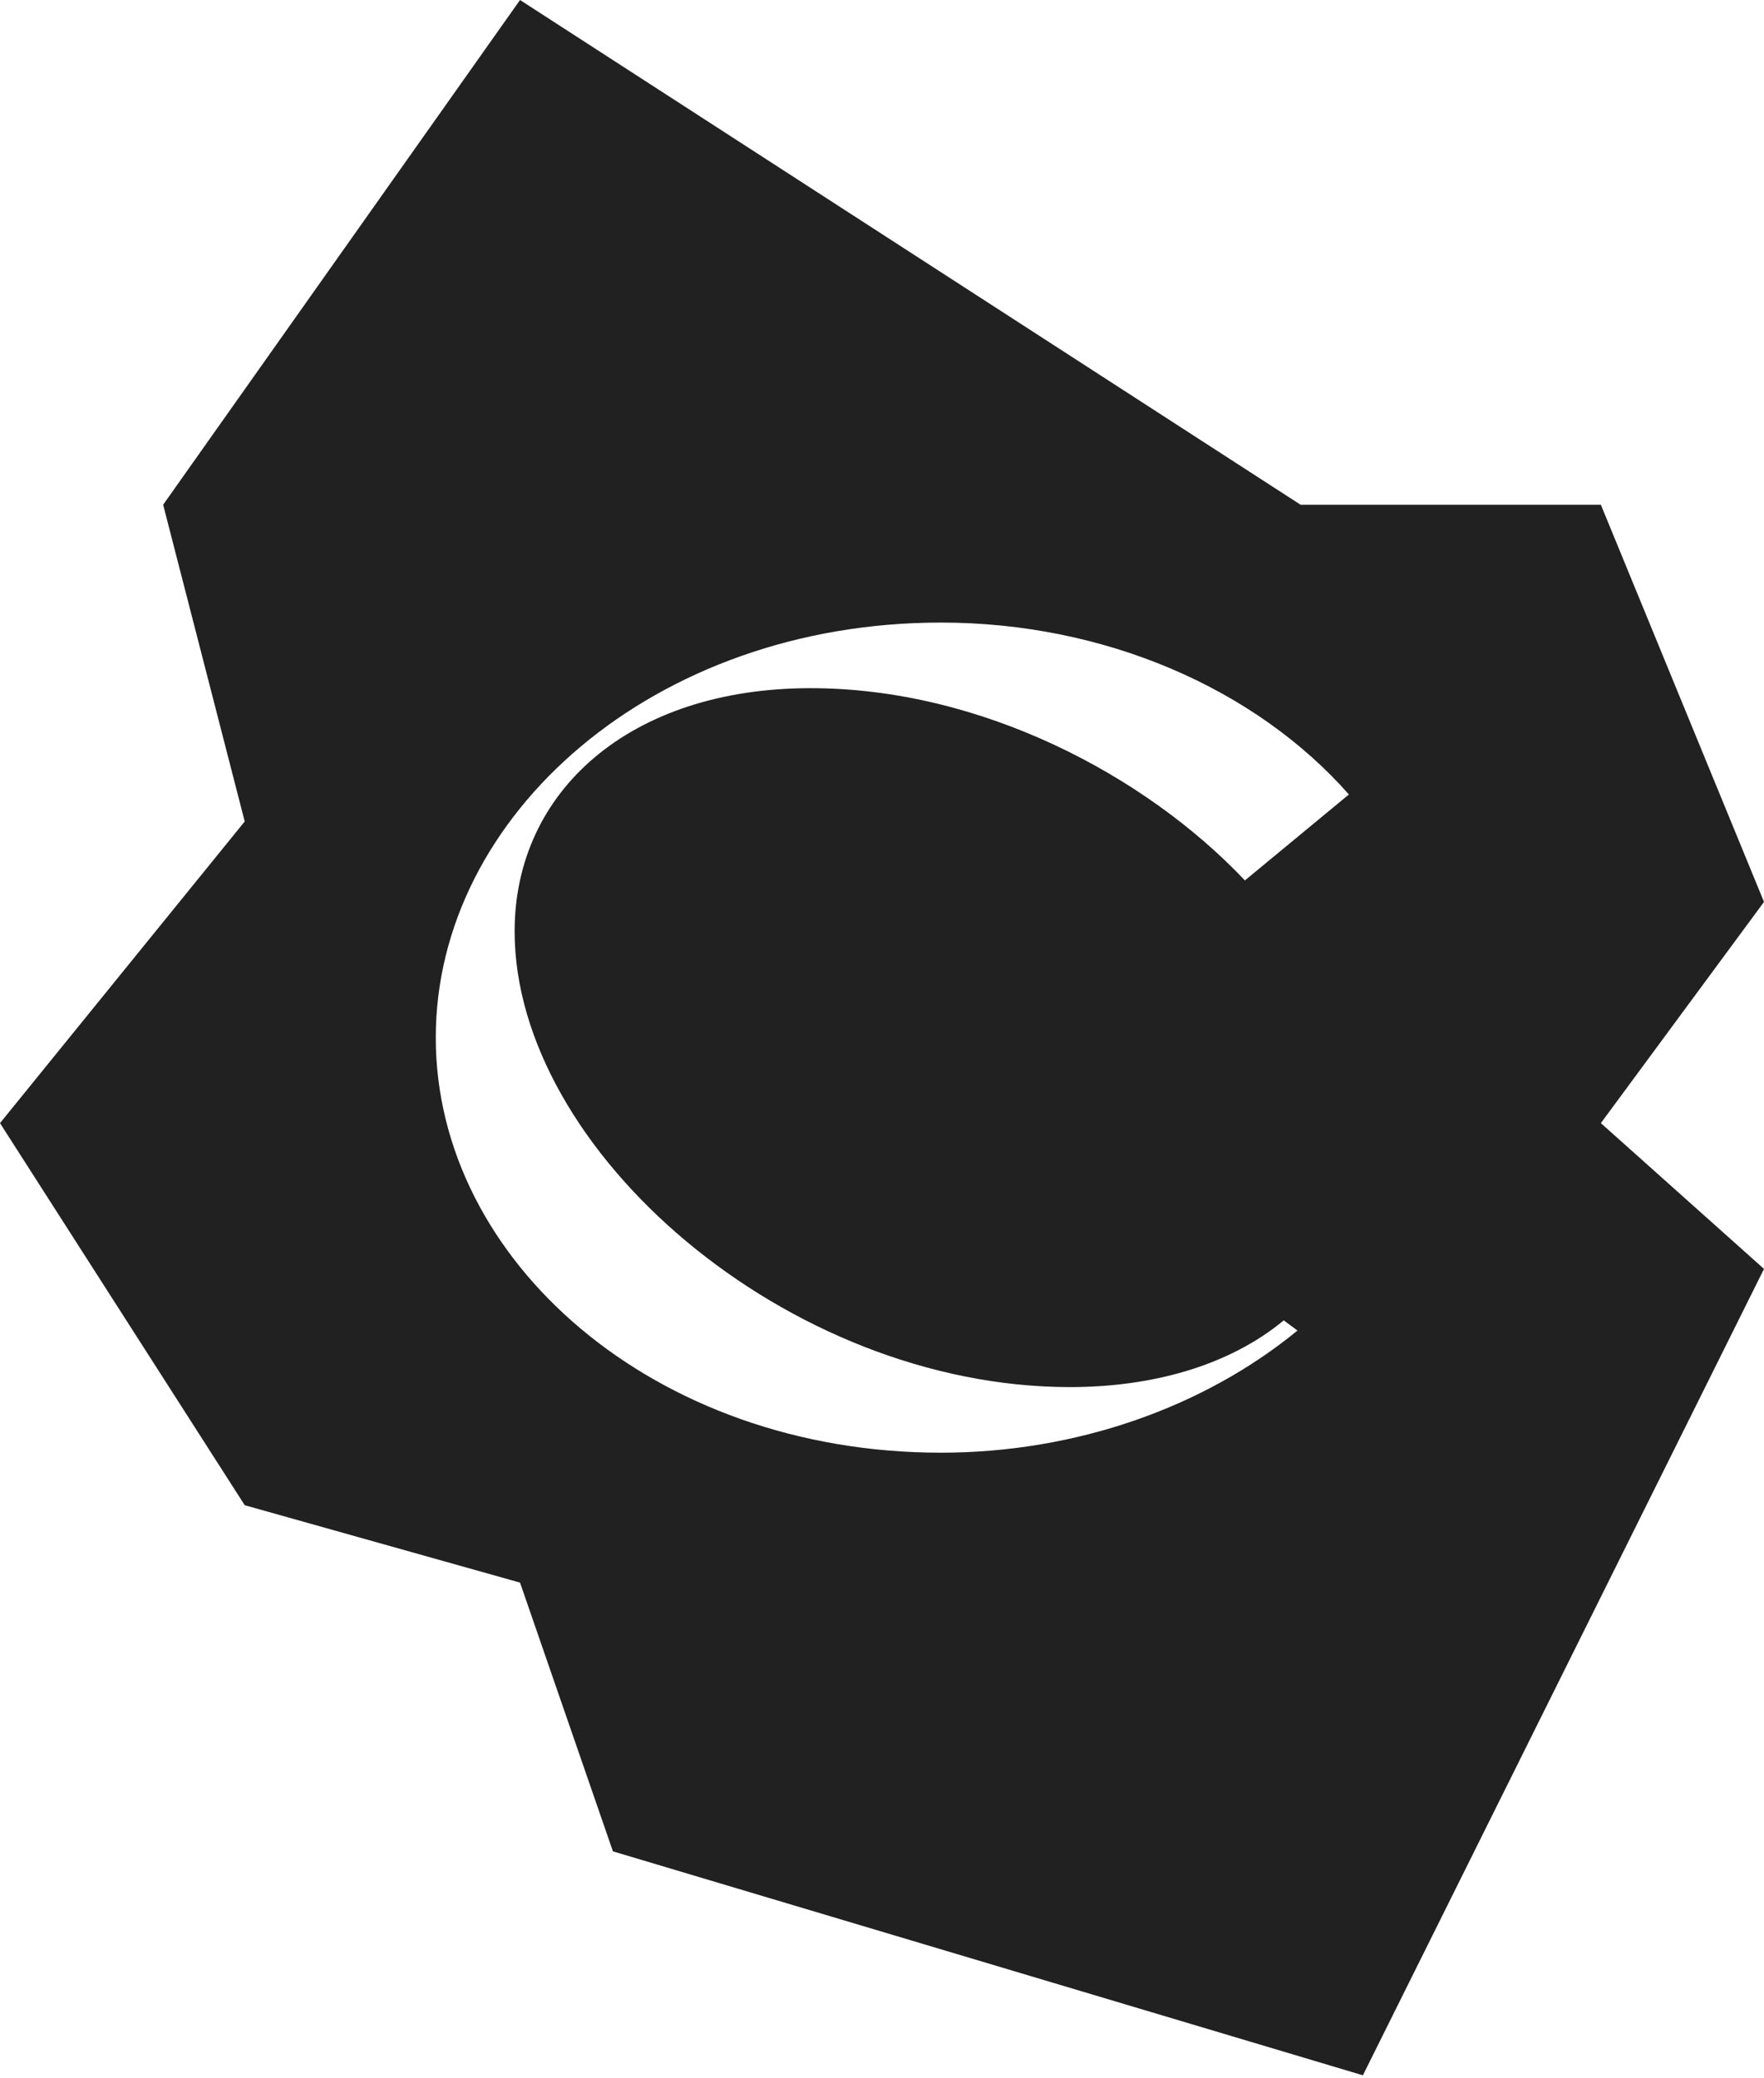 <?xml version="1.0" encoding="UTF-8"?> <svg xmlns="http://www.w3.org/2000/svg" width="500" height="589" viewBox="0 0 500 589" fill="none"> <path fill-rule="evenodd" clip-rule="evenodd" d="M46.243 143.064L147.399 0L368.644 143.064H453.757L500 255.642L453.757 318.343L500 359.669L386.304 588.235L173.729 524.757L147.399 448.582L69.364 426.645L0 318.343L69.364 232.841L46.243 143.064ZM229.768 195.058C178.586 195.058 145.869 224.229 145.869 263.979C145.869 326.168 223.289 393.166 303.301 393.166C325.976 393.166 348.003 387.396 363.876 374.253L367.763 377.138C341.201 398.937 304.92 411.759 266.696 411.759C185.389 411.759 123.517 357.263 123.517 294.112C123.517 230.961 185.389 176.465 266.696 176.465C313.019 176.465 355.778 195.058 382.341 225.191L352.863 249.554C324.68 219.741 278.034 195.058 229.768 195.058Z" fill="#212121"></path> </svg> 